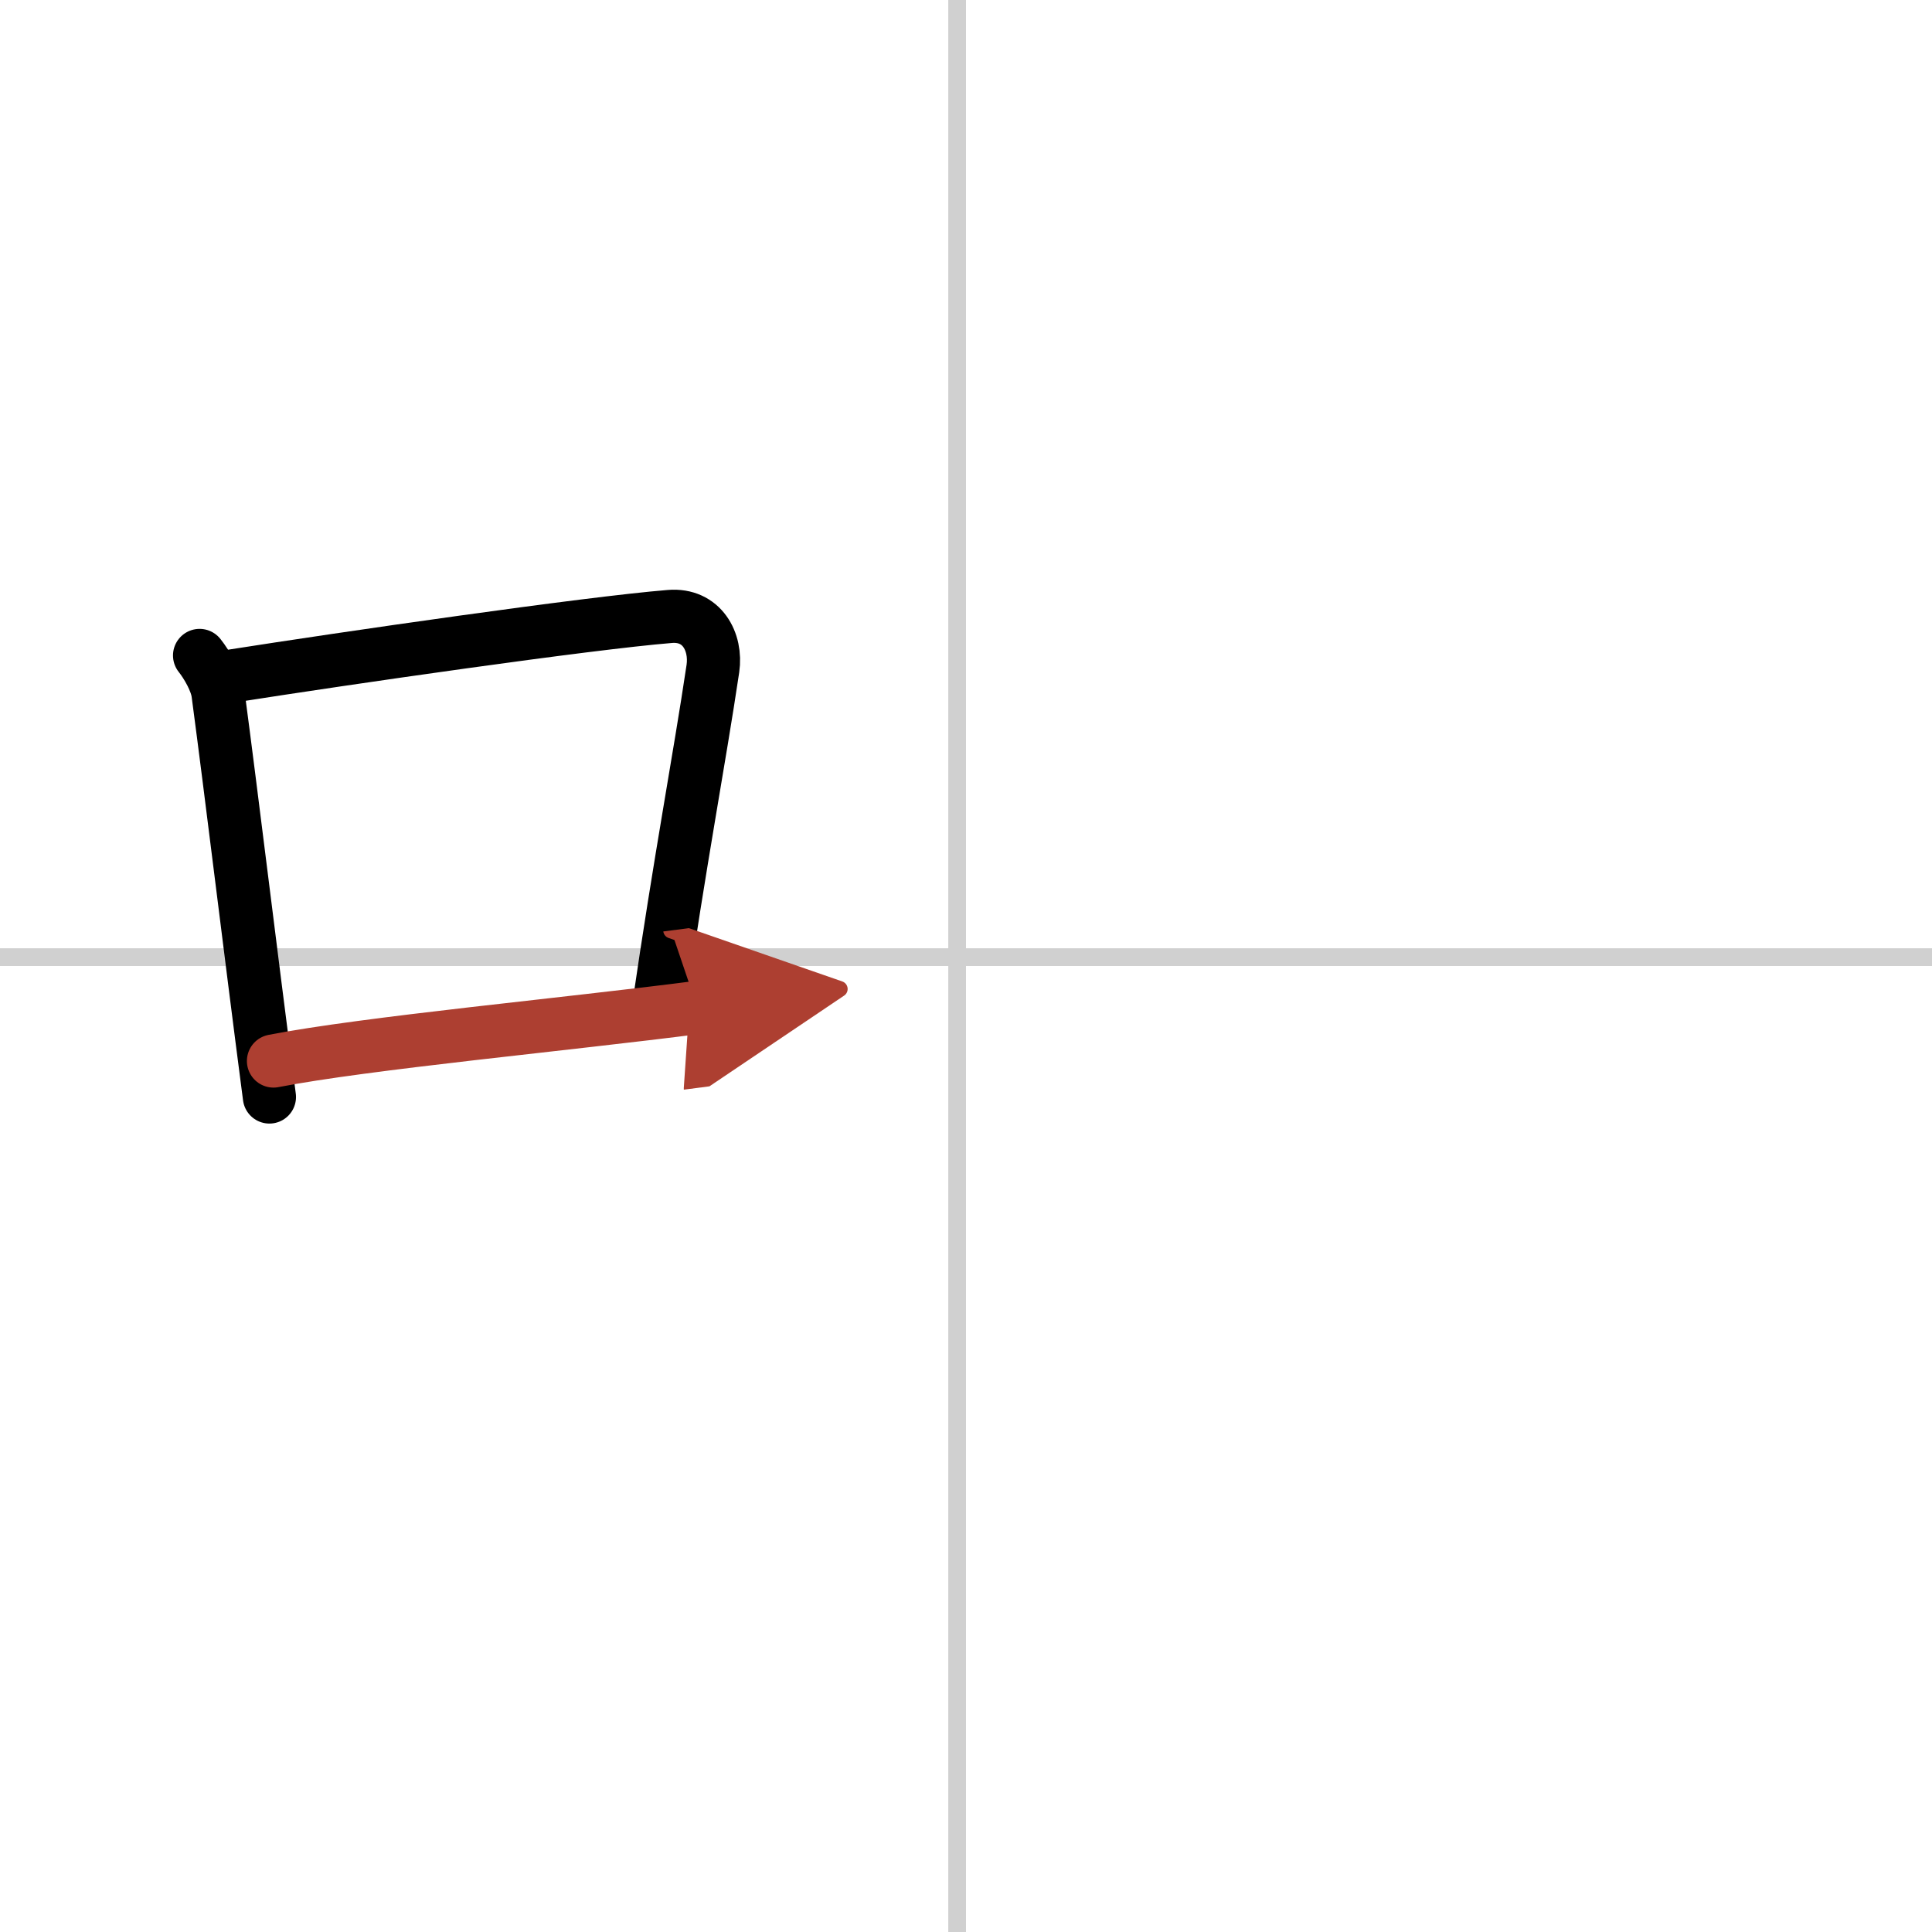 <svg width="400" height="400" viewBox="0 0 109 109" xmlns="http://www.w3.org/2000/svg"><defs><marker id="a" markerWidth="4" orient="auto" refX="1" refY="5" viewBox="0 0 10 10"><polyline points="0 0 10 5 0 10 1 5" fill="#ad3f31" stroke="#ad3f31"/></marker></defs><g fill="none" stroke="#000" stroke-linecap="round" stroke-linejoin="round" stroke-width="3"><rect width="100%" height="100%" fill="#fff" stroke="#fff"/><line x1="54" x2="54" y2="109" stroke="#d0d0d0" stroke-width="1"/><line x2="109" y1="54" y2="54" stroke="#d0d0d0" stroke-width="1"/><path d="m11.26 36.98c0.42 0.53 0.95 1.45 1.04 2.14 0.8 6.01 1.73 13.8 2.9 22.77"/><path d="m13.08 38.14c6.43-1.01 20.05-2.98 24.71-3.36 1.81-0.15 2.65 1.43 2.43 2.94-0.77 5.17-1.84 10.72-3.09 19.31"/><path d="m15.43 59.86c5.18-1.01 16.67-2.08 23.91-3.02" marker-end="url(#a)" stroke="#ad3f31"/></g></svg>
